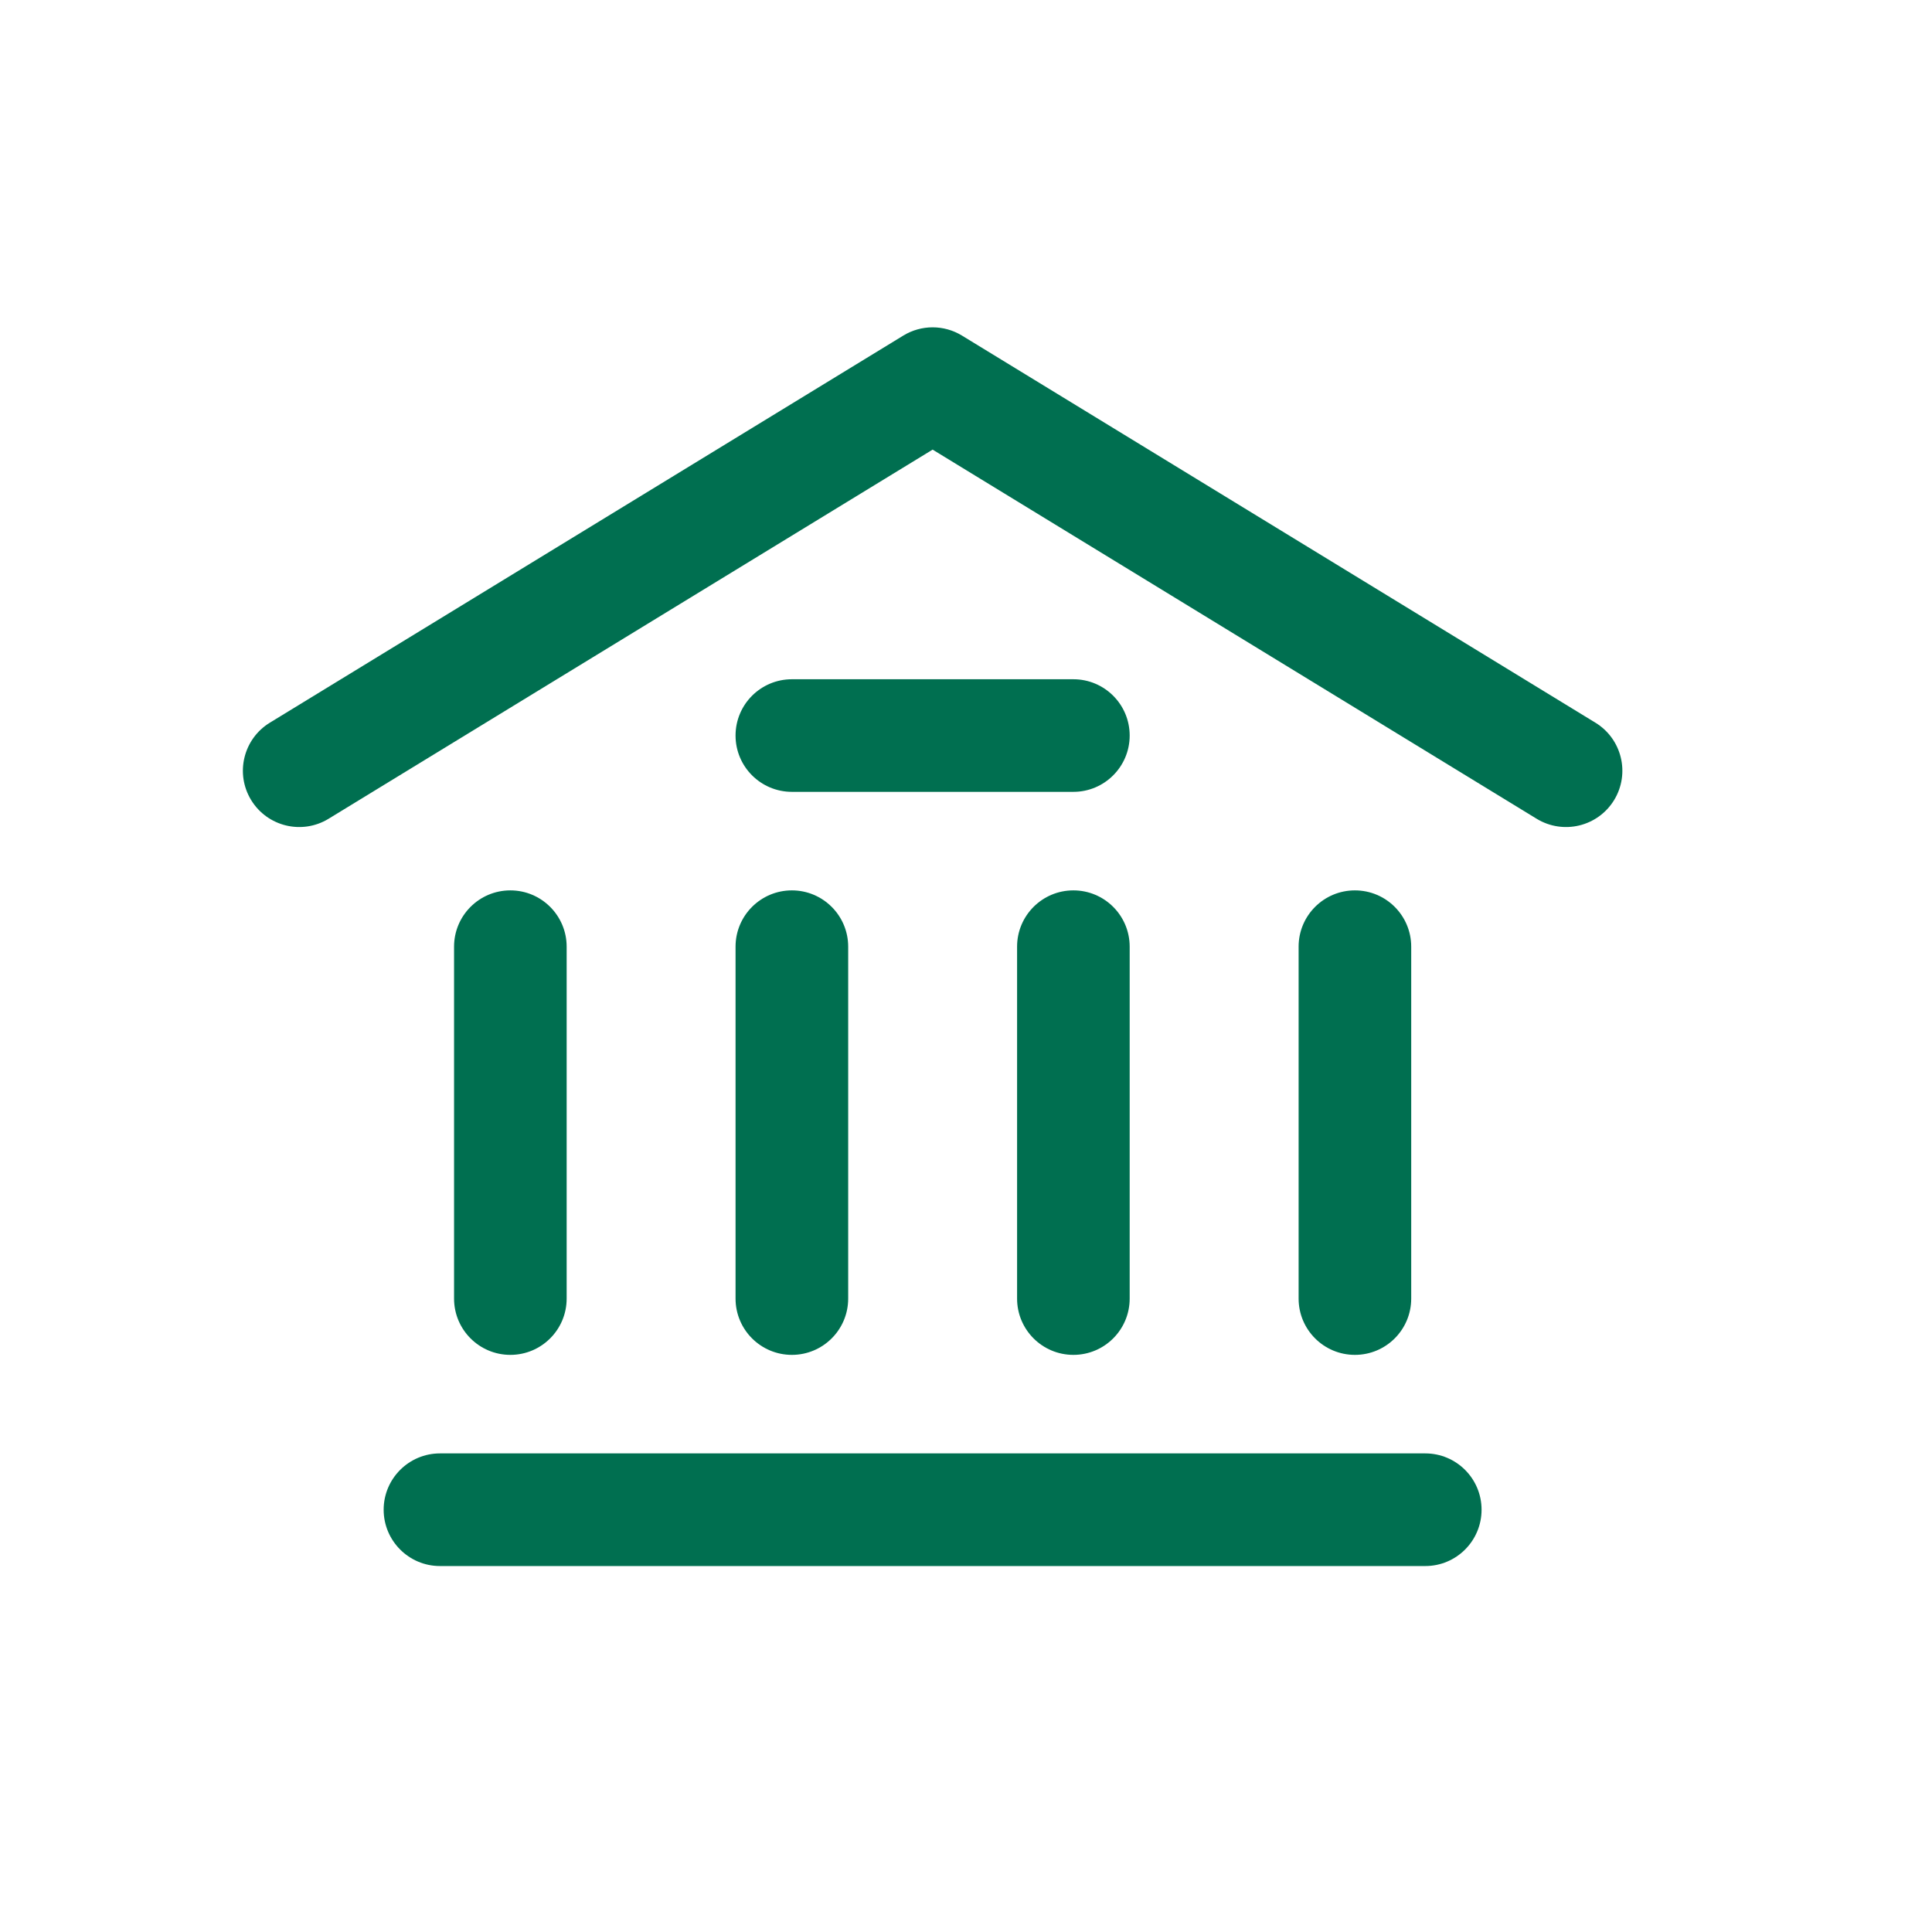 <svg width="50" height="50" viewBox="0 0 50 50" fill="none" xmlns="http://www.w3.org/2000/svg">
<path fill-rule="evenodd" clip-rule="evenodd" d="M23.377 8.685C23.843 8.4 24.43 8.4 24.896 8.685L41.289 18.703C41.976 19.123 42.192 20.02 41.773 20.706C41.353 21.393 40.456 21.609 39.769 21.19L24.136 11.636L8.503 21.19C7.817 21.609 6.92 21.393 6.5 20.706C6.08 20.02 6.297 19.123 6.984 18.703L23.377 8.685ZM19.036 19.036C19.036 18.231 19.689 17.579 20.494 17.579H27.779C28.584 17.579 29.236 18.231 29.236 19.036C29.236 19.84 28.584 20.493 27.779 20.493H20.494C19.689 20.493 19.036 19.84 19.036 19.036ZM13.208 23.043C14.012 23.043 14.665 23.695 14.665 24.5V33.607C14.665 34.412 14.012 35.064 13.208 35.064C12.403 35.064 11.751 34.412 11.751 33.607V24.5C11.751 23.695 12.403 23.043 13.208 23.043ZM20.494 23.043C21.298 23.043 21.951 23.695 21.951 24.5V33.607C21.951 34.412 21.298 35.064 20.494 35.064C19.689 35.064 19.036 34.412 19.036 33.607V24.5C19.036 23.695 19.689 23.043 20.494 23.043ZM27.779 23.043C28.584 23.043 29.236 23.695 29.236 24.5V33.607C29.236 34.412 28.584 35.064 27.779 35.064C26.974 35.064 26.322 34.412 26.322 33.607V24.5C26.322 23.695 26.974 23.043 27.779 23.043ZM35.065 23.043C35.87 23.043 36.522 23.695 36.522 24.5V33.607C36.522 34.412 35.87 35.064 35.065 35.064C34.26 35.064 33.608 34.412 33.608 33.607V24.5C33.608 23.695 34.26 23.043 35.065 23.043ZM9.929 39.071C9.929 38.267 10.582 37.614 11.386 37.614H36.886C37.691 37.614 38.343 38.267 38.343 39.071C38.343 39.876 37.691 40.529 36.886 40.529H11.386C10.582 40.529 9.929 39.876 9.929 39.071Z" fill="#006F50"/>
</svg>
